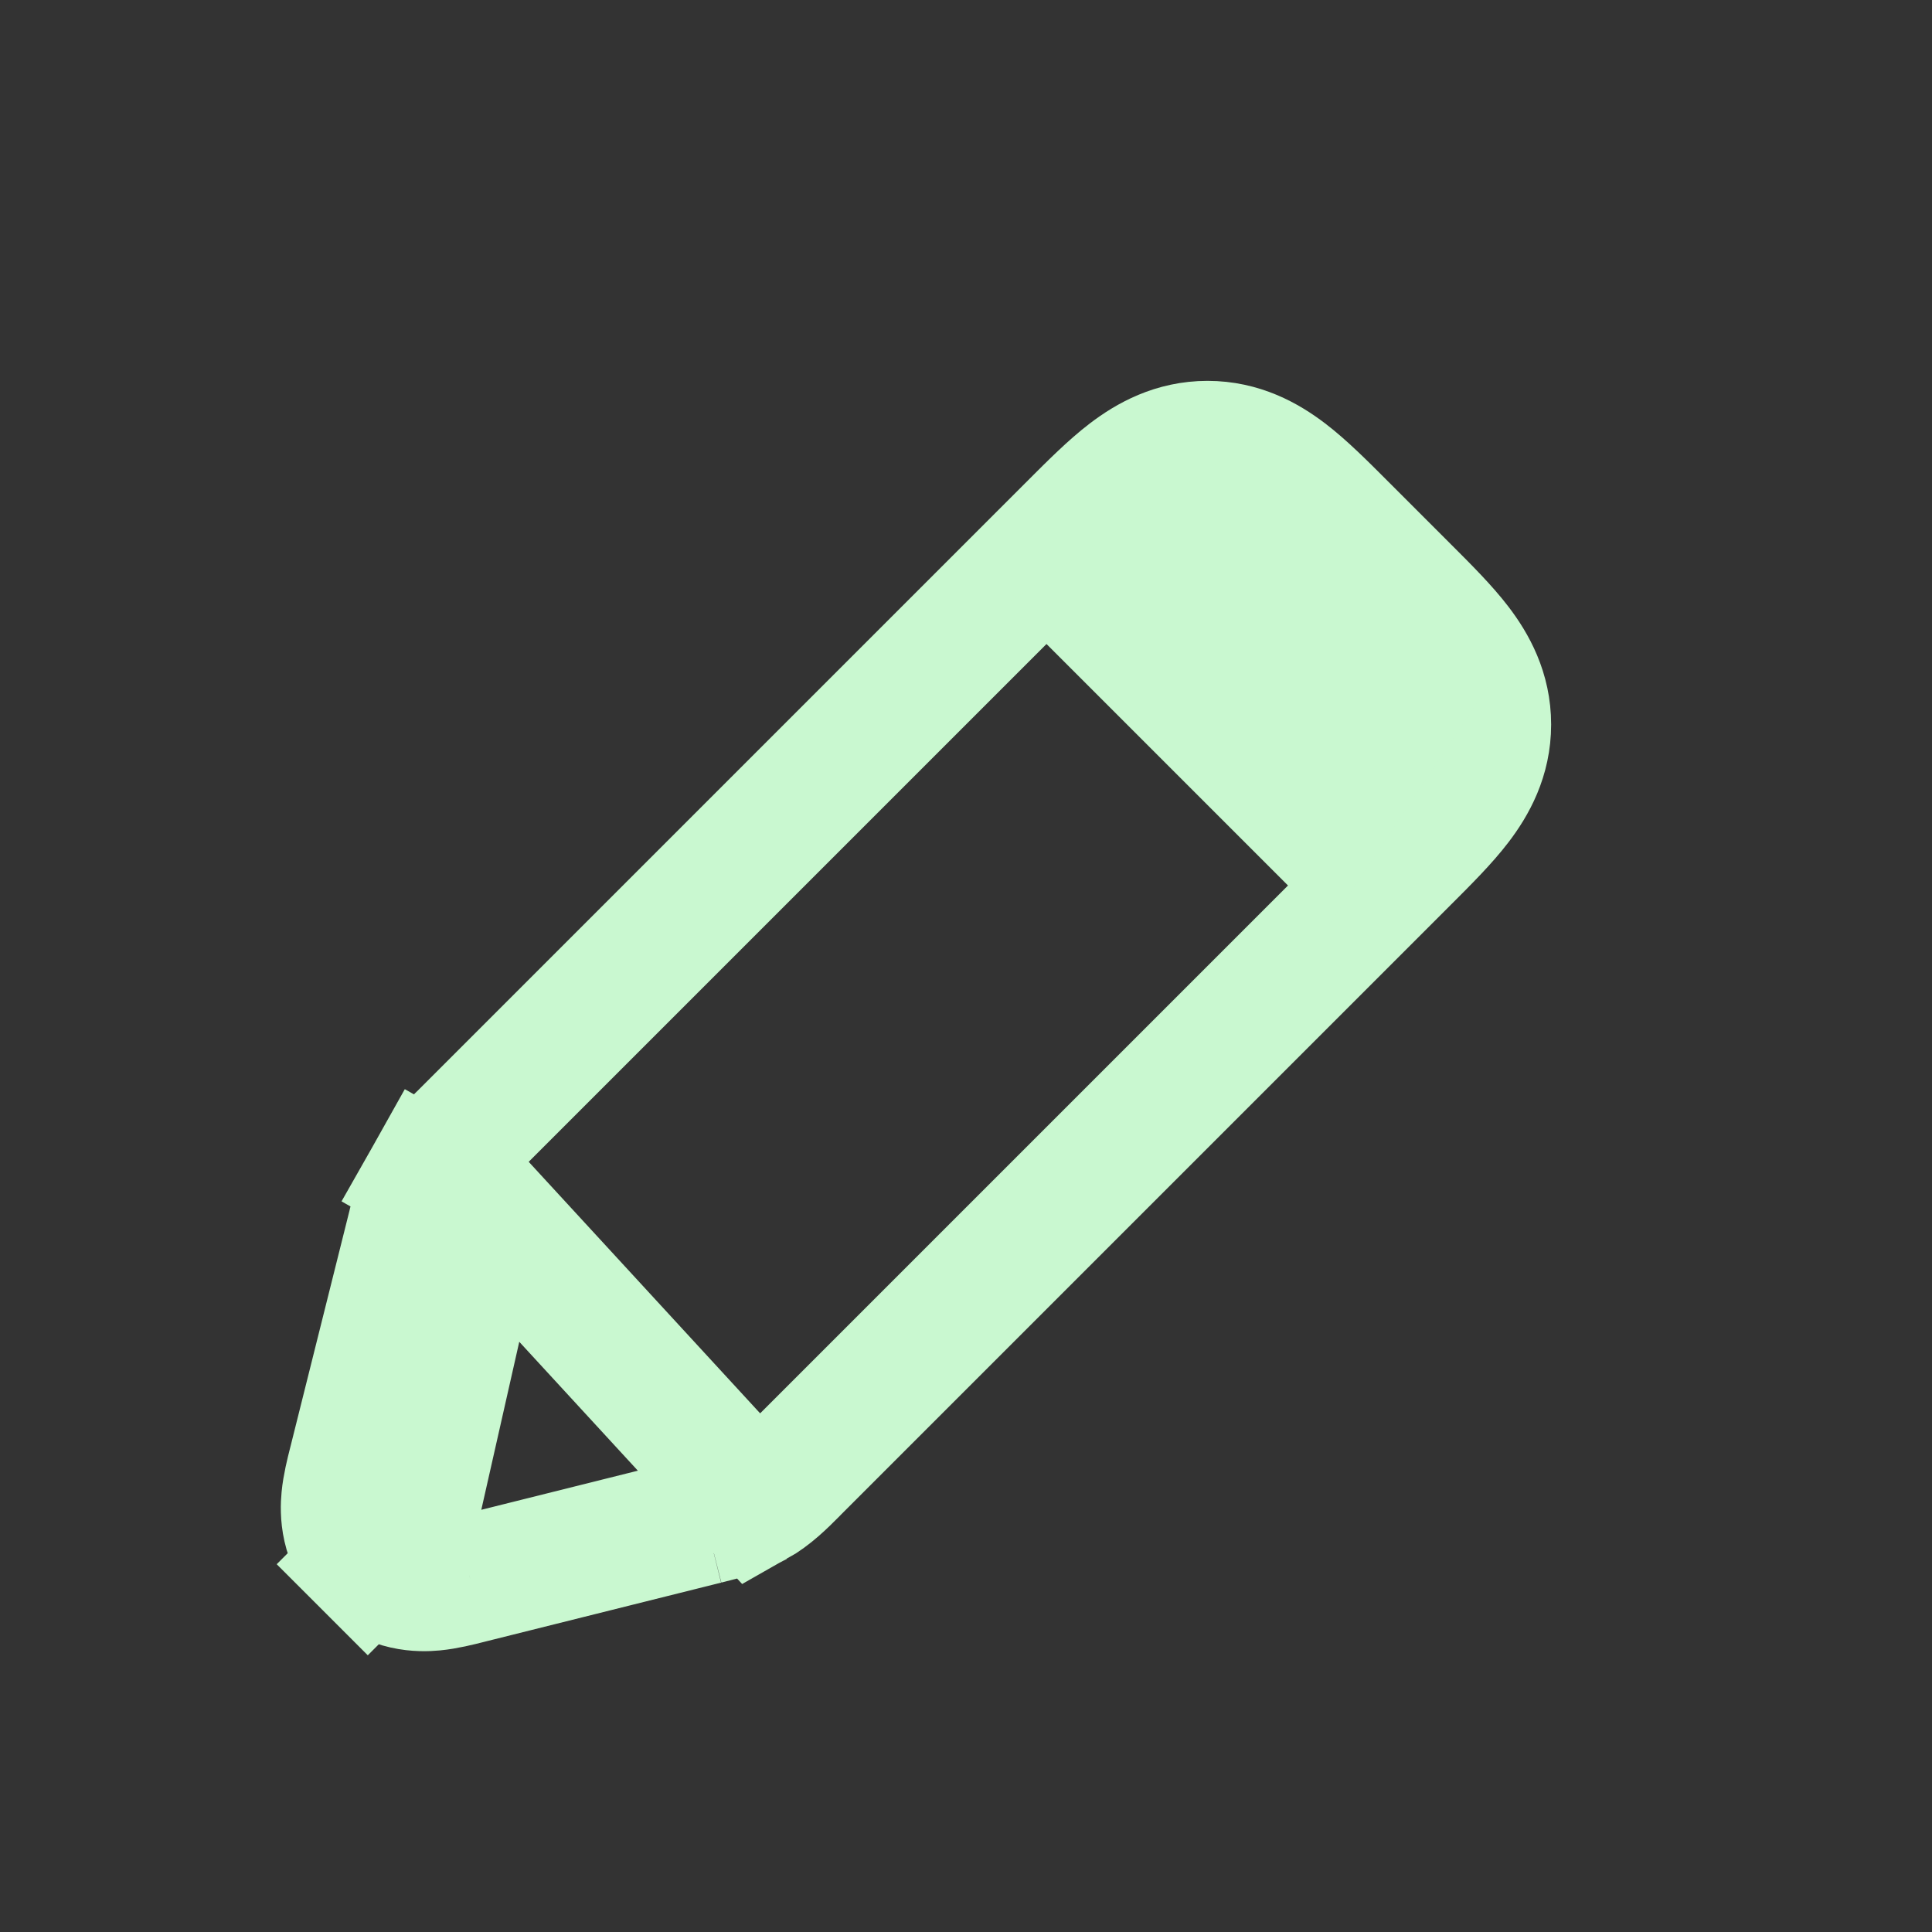 <svg width="30" height="30" viewBox="0 0 30 30" fill="none" xmlns="http://www.w3.org/2000/svg">
<rect x="0" y="0" width="30" height="30" fill="#333333" stroke="none"/>
<path d="M7.508 18.755L6.663 18.276C6.799 18.034 6.992 17.843 7.144 17.691C7.158 17.678 7.172 17.664 7.185 17.651L16.629 8.207C16.642 8.194 16.654 8.181 16.667 8.169C16.967 7.869 17.258 7.577 17.531 7.369C17.838 7.135 18.236 6.914 18.75 6.914C19.264 6.914 19.662 7.135 19.969 7.369C20.242 7.577 20.533 7.869 20.833 8.169C20.846 8.181 20.858 8.194 20.871 8.207L21.793 9.129C21.806 9.142 21.819 9.154 21.831 9.167C22.131 9.467 22.423 9.758 22.631 10.031C22.865 10.338 23.086 10.736 23.086 11.25C23.086 11.764 22.865 12.162 22.631 12.469C22.423 12.742 22.131 13.033 21.831 13.333C21.819 13.346 21.806 13.358 21.793 13.371L21.793 13.371L12.349 22.815C12.336 22.828 12.322 22.842 12.309 22.856C12.157 23.008 11.966 23.201 11.724 23.337L7.508 18.755ZM7.508 18.755L6.663 18.276C6.526 18.518 6.461 18.781 6.409 18.99C6.405 19.009 6.4 19.027 6.396 19.045L5.482 22.699C5.479 22.71 5.476 22.722 5.473 22.734C5.436 22.88 5.385 23.083 5.368 23.263C5.348 23.47 5.341 23.922 5.71 24.29L6.417 23.583M7.508 18.755L6.417 23.583M6.417 23.583L5.71 24.29C6.078 24.659 6.53 24.652 6.737 24.632M6.417 23.583L6.737 24.632M6.737 24.632C6.917 24.615 7.12 24.564 7.266 24.527M6.737 24.632L7.266 24.527M7.266 24.527C7.278 24.524 7.29 24.521 7.301 24.518M7.266 24.527L7.301 24.518M7.301 24.518L10.955 23.605M7.301 24.518L10.955 23.605M10.955 23.605C10.973 23.6 10.992 23.596 11.01 23.591M10.955 23.605L11.01 23.591M11.01 23.591C11.219 23.539 11.482 23.474 11.724 23.337L11.01 23.591Z" stroke="#C9F8D0" stroke-width="2"/>
<path d="M15.625 9.375L19.375 6.875L23.125 10.625L20.625 14.375L15.625 9.375Z" fill="#C9F8D0"/>
</svg>
